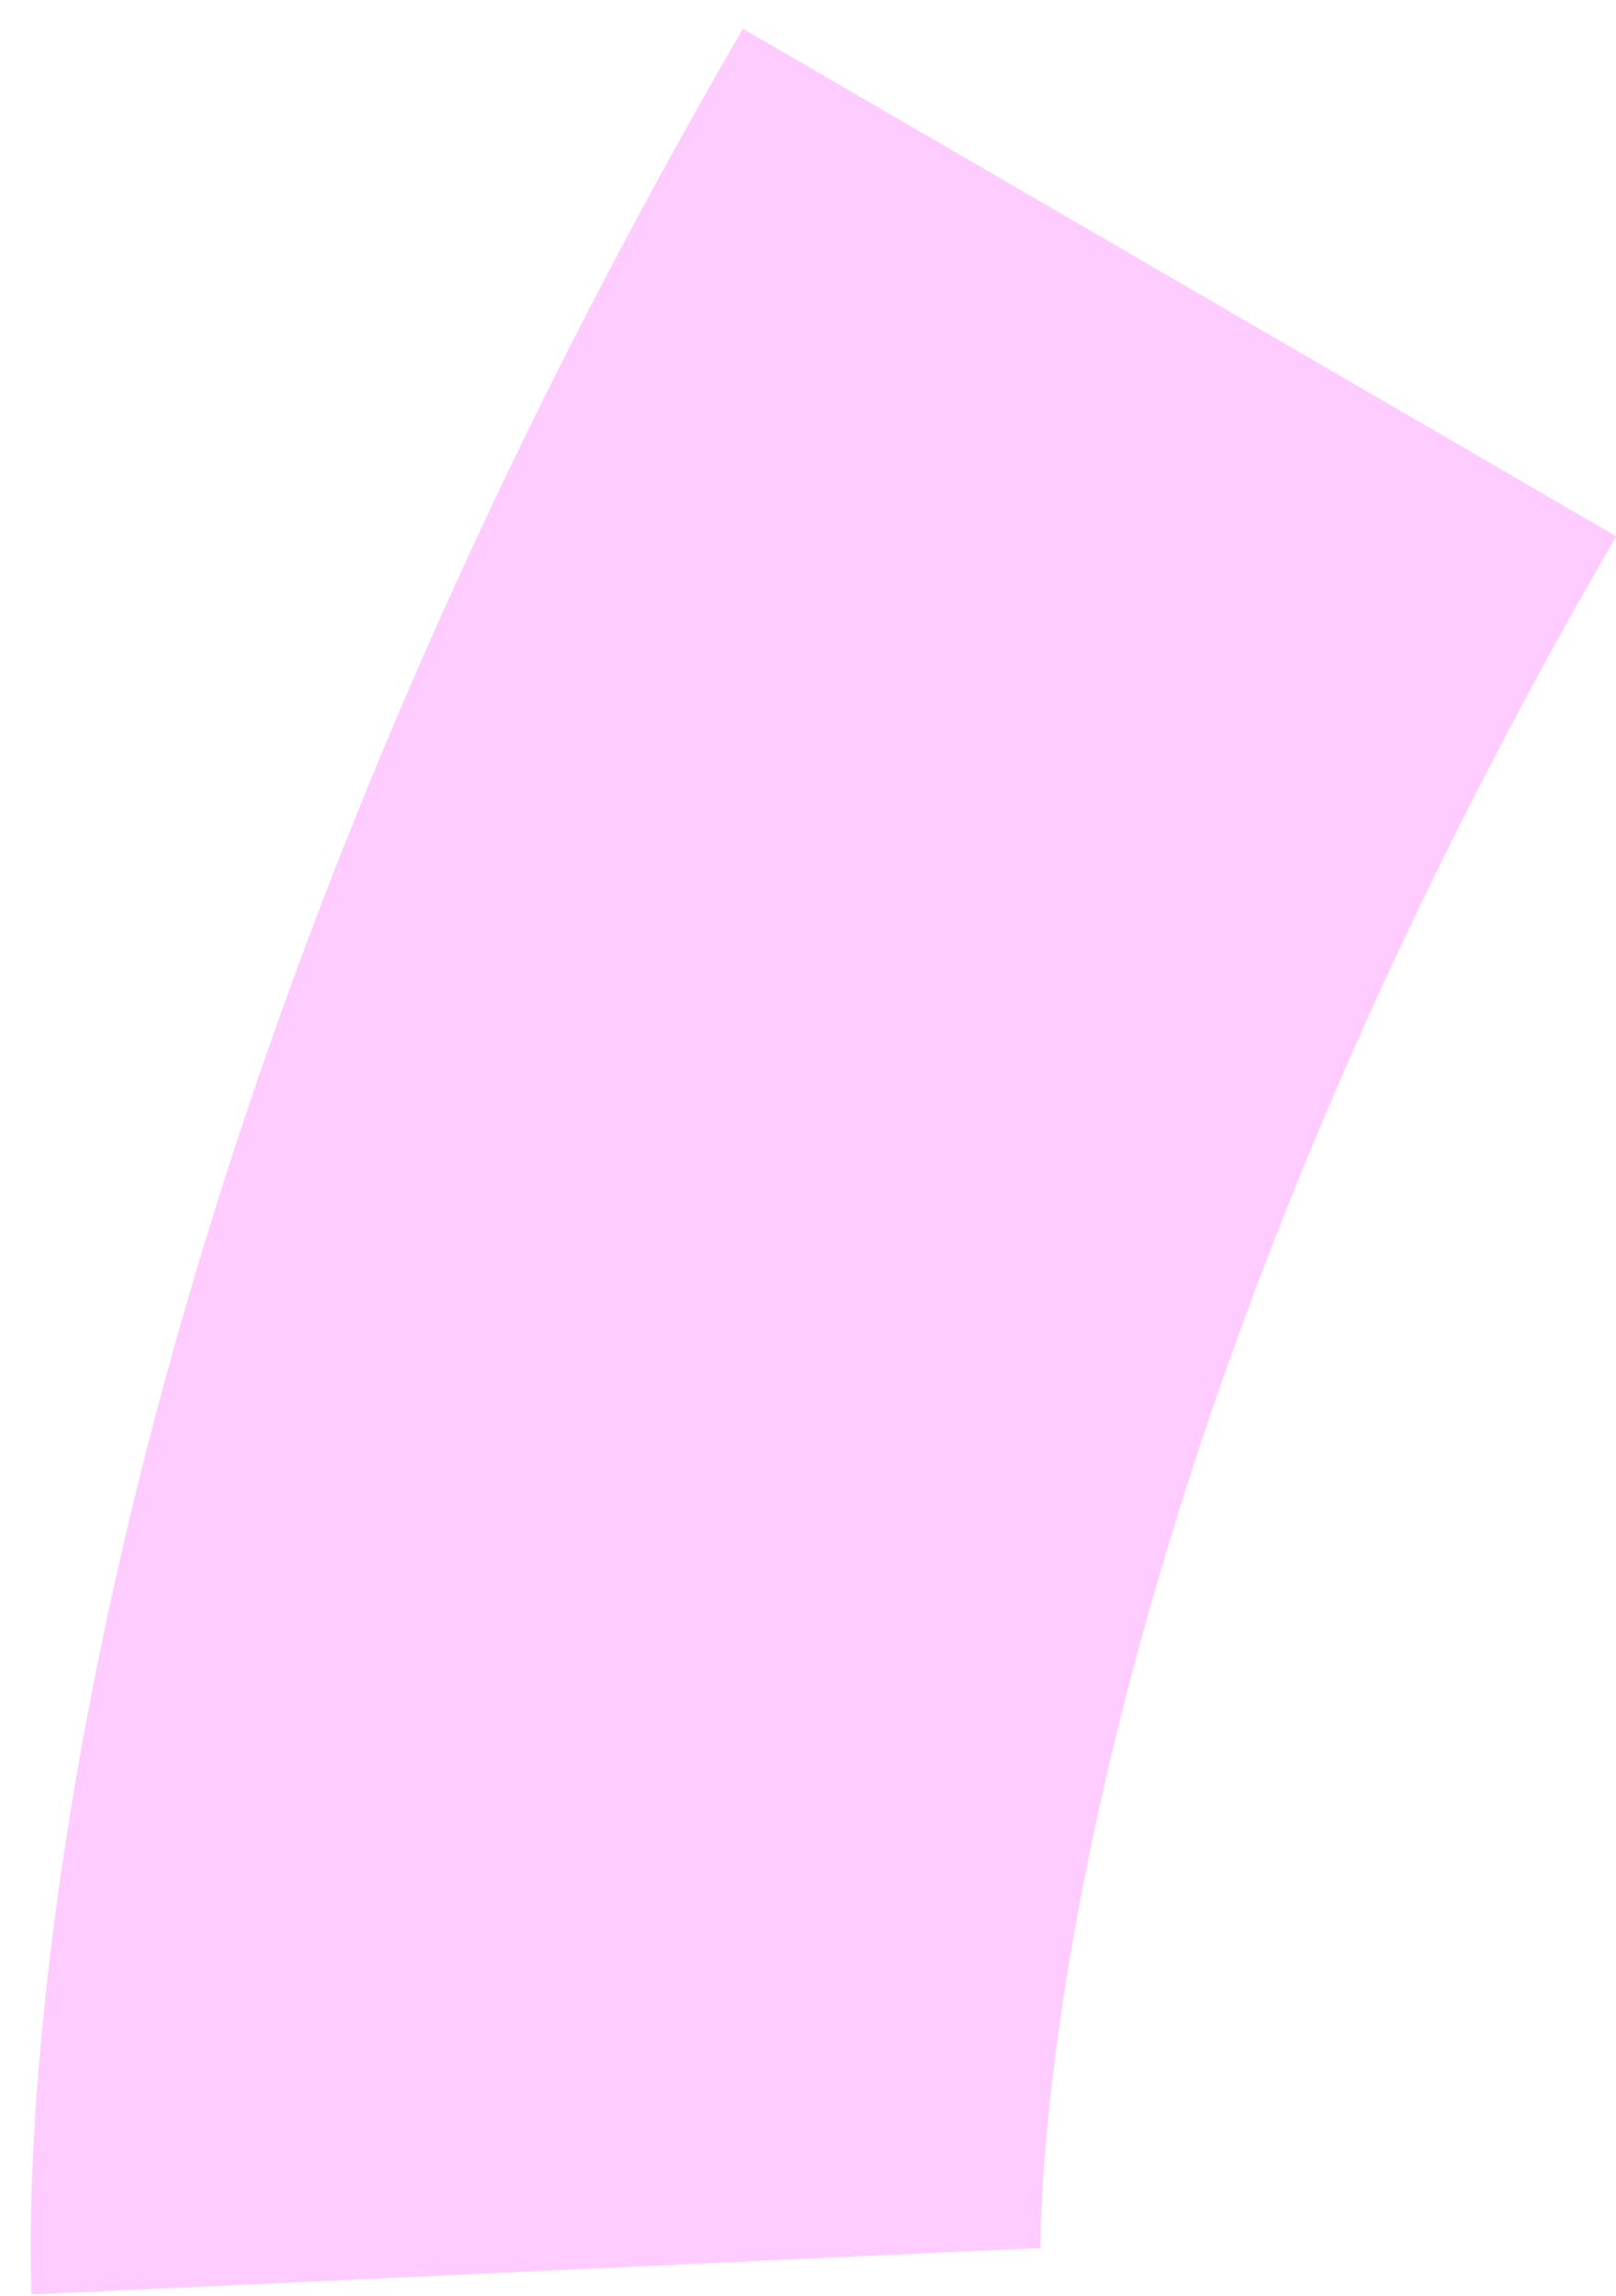 <?xml version="1.0" encoding="UTF-8"?> <svg xmlns="http://www.w3.org/2000/svg" width="50" height="71" viewBox="0 0 50 71" fill="none"><path fill-rule="evenodd" clip-rule="evenodd" d="M32.189 69.522C32.189 69.516 32.189 69.509 16.583 70.233C0.977 70.957 0.976 70.95 0.976 70.943L0.975 70.929L0.974 70.898L0.971 70.829C0.969 70.779 0.967 70.724 0.965 70.662C0.961 70.538 0.957 70.39 0.954 70.217C0.948 69.872 0.945 69.428 0.952 68.89C0.965 67.815 1.015 66.361 1.15 64.559C1.421 60.955 2.031 55.955 3.363 49.793C6.032 37.448 11.579 20.526 22.987 0.888L50.005 16.583C40.331 33.237 35.921 47.065 33.903 56.395C32.893 61.071 32.478 64.641 32.309 66.896C32.224 68.024 32.201 68.824 32.195 69.268C32.193 69.49 32.194 69.624 32.195 69.665C32.195 69.674 32.196 69.679 32.196 69.679C32.196 69.679 32.195 69.672 32.195 69.657L32.193 69.601L32.191 69.559L32.19 69.535L32.189 69.522Z" fill="#FFCCFF"></path></svg> 